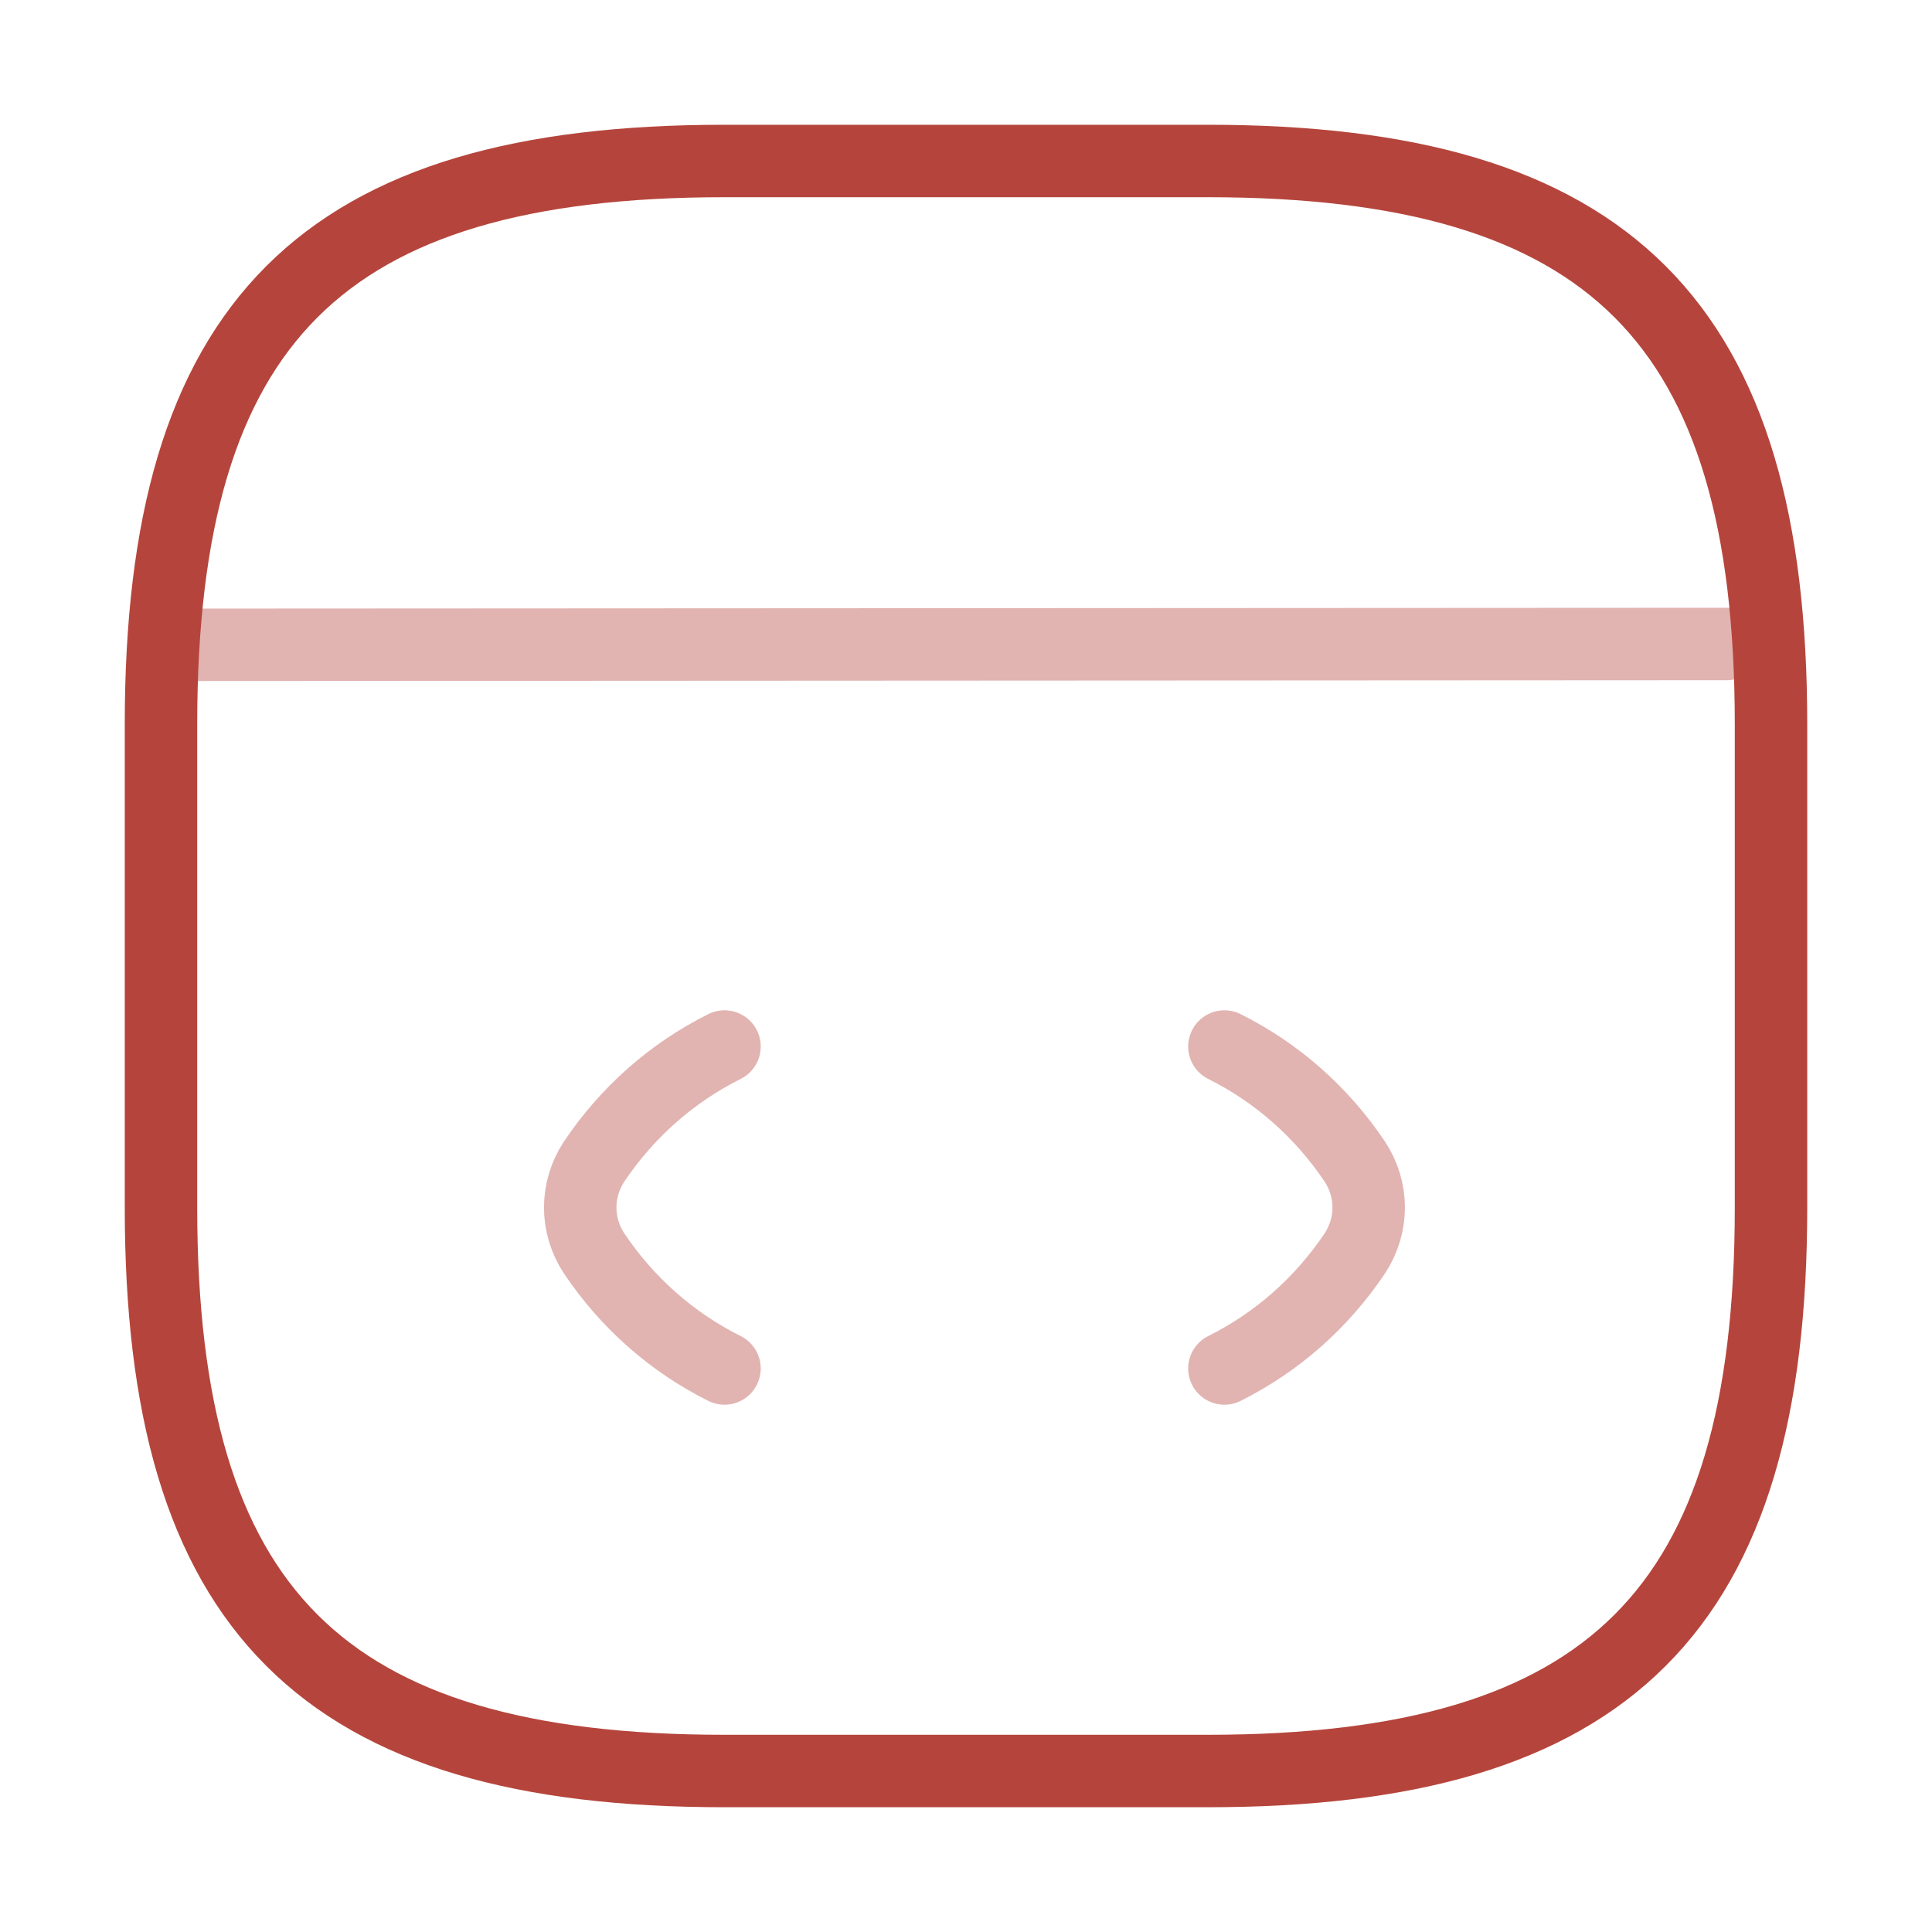 <svg xmlns="http://www.w3.org/2000/svg" width="40" height="40" viewBox="0 0 40 40" fill="none"><g id="Iconsax/TwoTone/code"><path id="Vector" opacity="0.4" d="M15 21.667C13.9 22.217 12.983 23.033 12.3 24.05C11.917 24.633 11.917 25.367 12.3 25.95C12.983 26.967 13.9 27.783 15 28.333M25.35 21.667C26.45 22.217 27.367 23.033 28.05 24.05C28.433 24.633 28.433 25.367 28.05 25.95C27.367 26.967 26.45 27.783 25.35 28.333" stroke="#B5453C" stroke-width="1.5" stroke-linecap="round" stroke-linejoin="round"></path><path id="Vector_2" d="M15 36.667H25C33.333 36.667 36.667 33.333 36.667 25V15C36.667 6.667 33.333 3.333 25 3.333H15C6.667 3.333 3.333 6.667 3.333 15V25C3.333 33.333 6.667 36.667 15 36.667Z" stroke="#B5453C" stroke-width="1.5" stroke-linecap="round" stroke-linejoin="round"></path><path id="Vector_3" opacity="0.4" d="M3.717 13.35L35.75 13.333" stroke="#B5453C" stroke-width="1.5" stroke-linecap="round" stroke-linejoin="round"></path></g></svg>